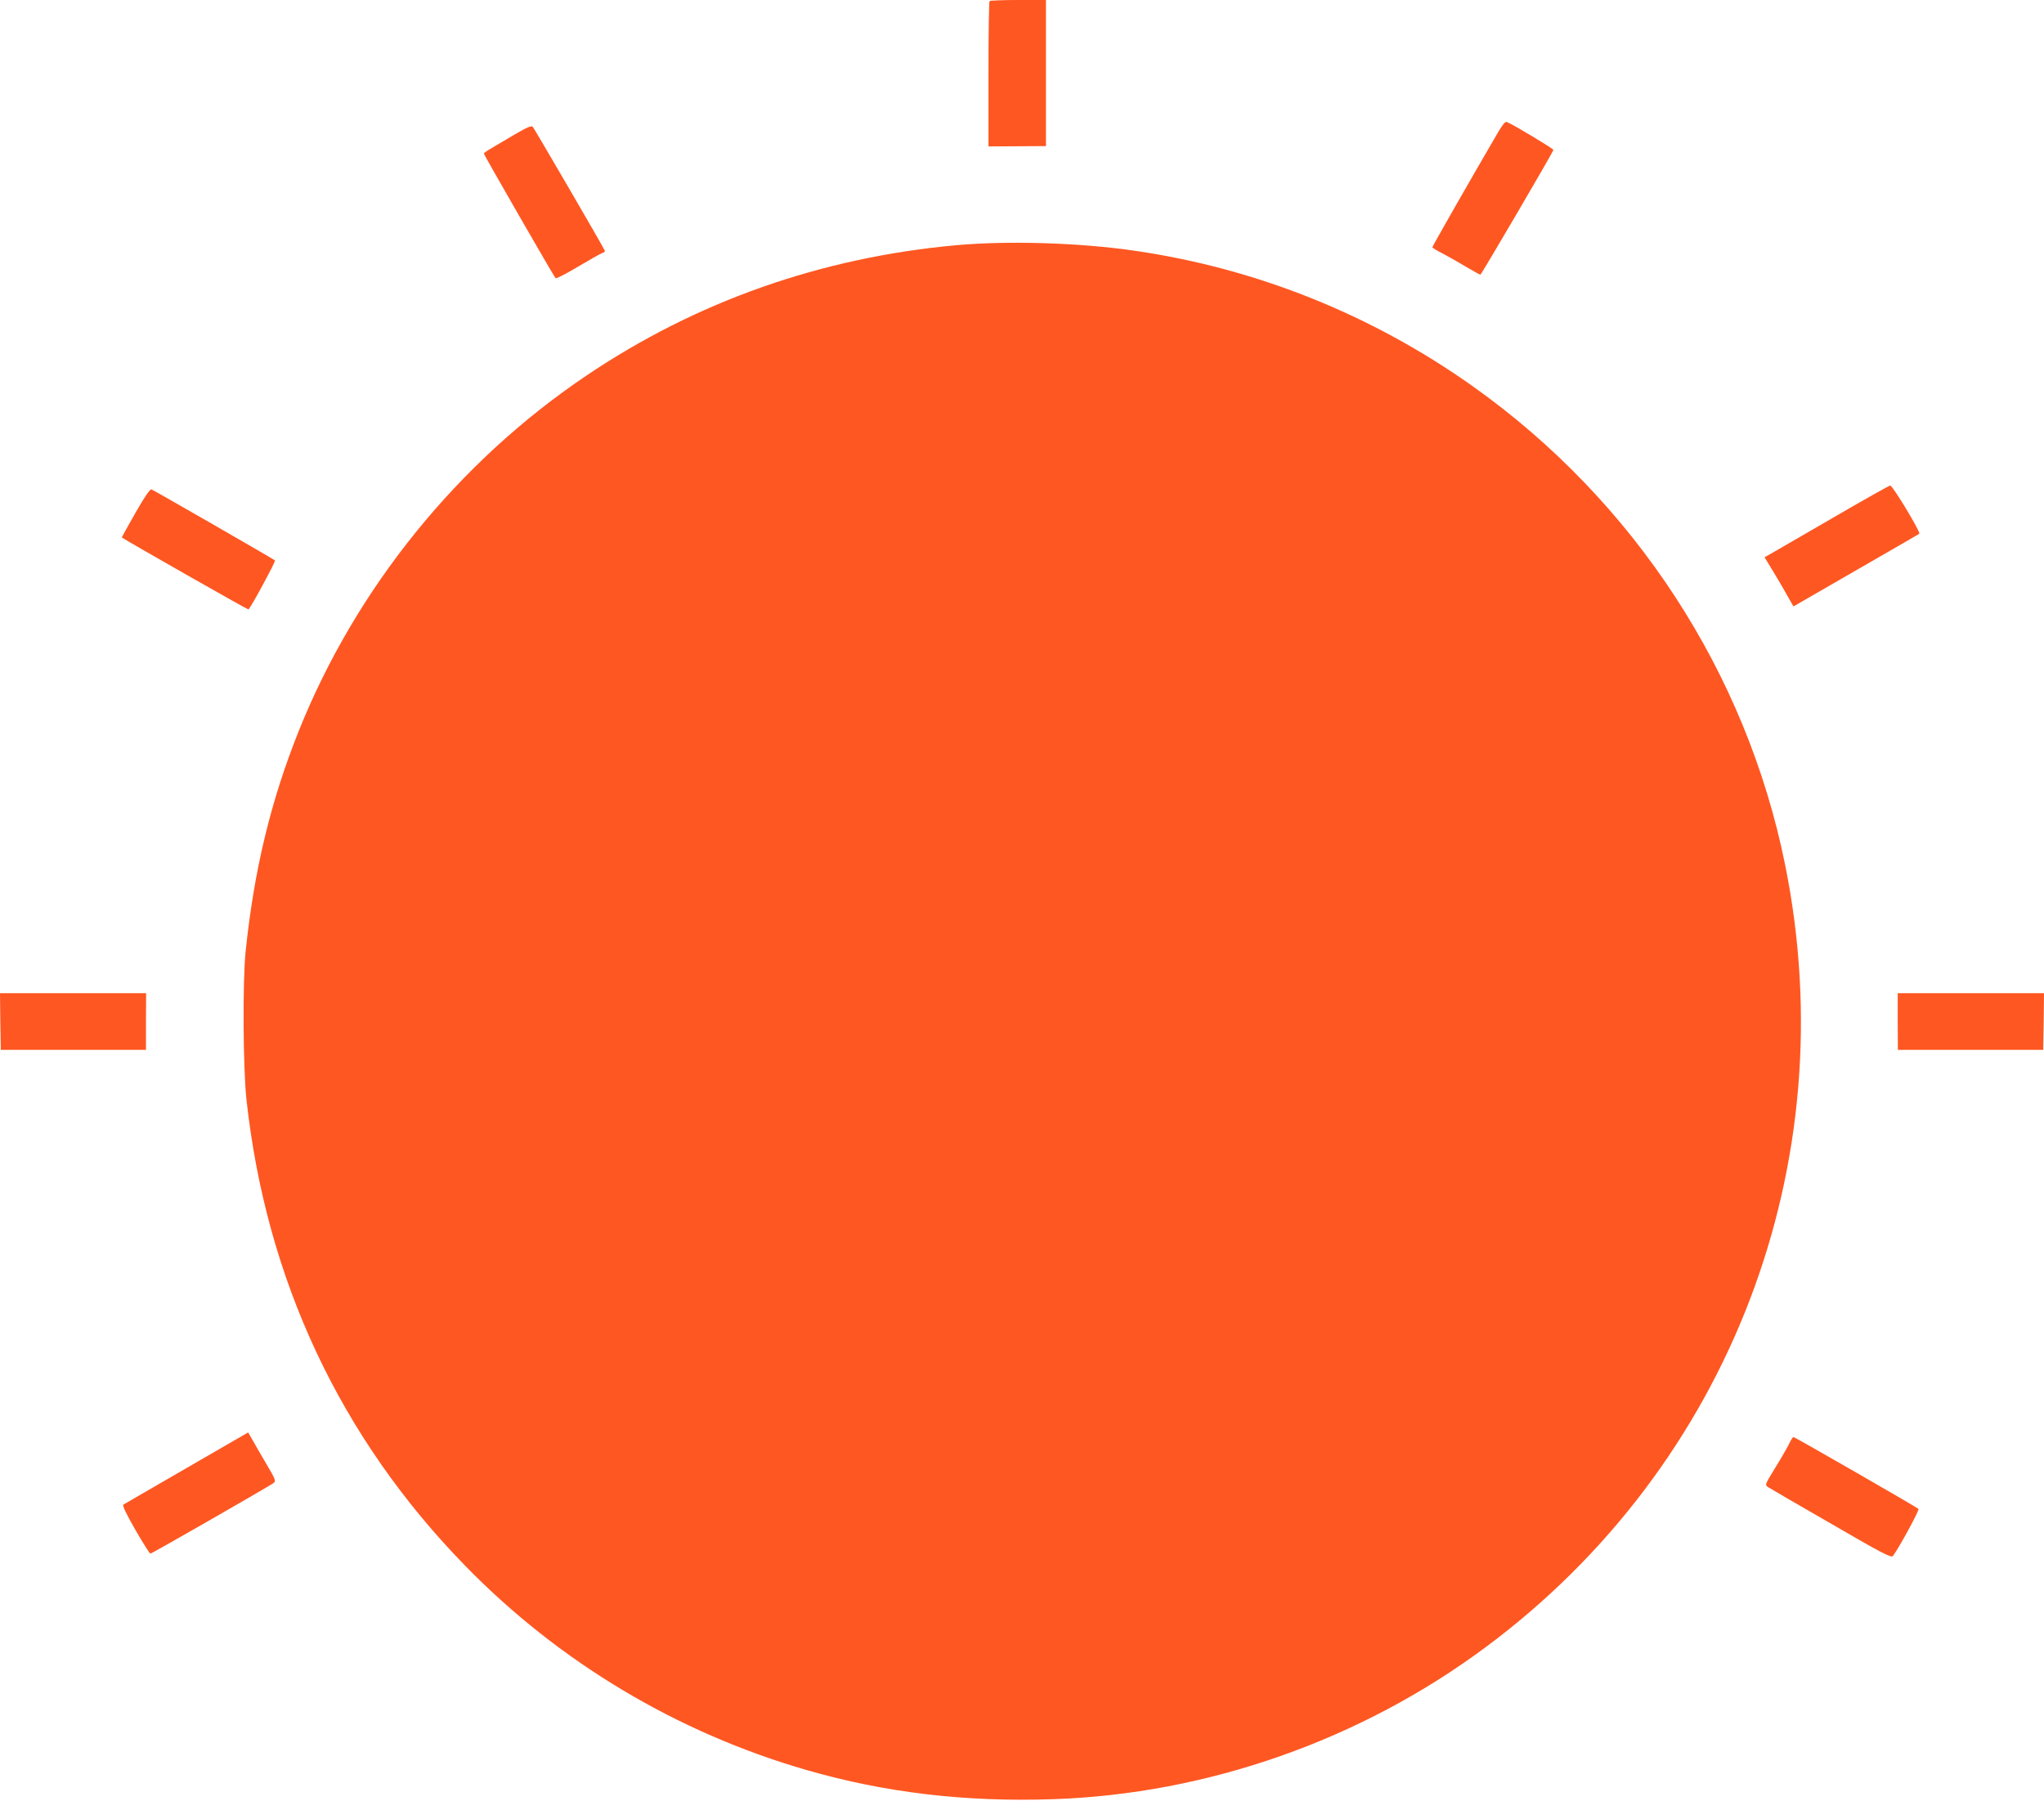 <?xml version="1.0" standalone="no"?>
<!DOCTYPE svg PUBLIC "-//W3C//DTD SVG 20010904//EN"
 "http://www.w3.org/TR/2001/REC-SVG-20010904/DTD/svg10.dtd">
<svg version="1.0" xmlns="http://www.w3.org/2000/svg"
 width="1280pt" height="1128pt" viewBox="0 0 1280 1128"
 preserveAspectRatio="xMidYMid meet">
<g transform="translate(0,1128) scale(0.1,-0.1)"
fill="#ff5722" stroke="none">
<path d="M6197 11273 c-4 -3 -7 -210 -7 -458 l0 -452 180 1 180 1 0 458 0 457
-173 0 c-96 0 -177 -3 -180 -7z"/>
<path d="M9382 10453 c-170 -291 -412 -715 -412 -721 0 -4 28 -22 63 -39 34
-18 100 -55 146 -83 46 -27 87 -50 92 -50 5 0 443 747 457 781 3 6 -255 161
-292 175 -10 4 -26 -16 -54 -63z"/>
<path d="M3225 10439 c-55 -33 -121 -71 -147 -87 -27 -15 -48 -30 -48 -34 0
-7 438 -769 449 -780 4 -5 67 28 141 72 74 44 143 83 153 86 10 3 17 9 15 13
-9 23 -443 768 -452 777 -8 9 -37 -4 -111 -47z"/>
<path d="M5985 9744 c-844 -77 -1625 -352 -2314 -817 -804 -542 -1441 -1330
-1799 -2222 -177 -442 -281 -875 -334 -1385 -19 -187 -16 -725 5 -923 123
-1131 588 -2122 1371 -2924 588 -603 1327 -1045 2139 -1279 489 -141 994 -201
1542 -182 964 32 1927 370 2710 953 1529 1136 2252 3027 1874 4898 -243 1204
-944 2279 -1955 2997 -629 447 -1352 738 -2114 849 -344 51 -798 65 -1125 35z"/>
<path d="M11490 8044 c-184 -107 -359 -208 -387 -224 l-53 -30 53 -87 c30 -49
70 -118 90 -154 l38 -67 392 226 c215 124 394 227 396 229 11 8 -167 303 -182
302 -7 0 -163 -88 -347 -195z"/>
<path d="M848 8068 c-48 -84 -86 -153 -85 -154 29 -21 790 -454 793 -451 19
18 172 303 166 307 -11 10 -758 439 -773 445 -10 3 -42 -44 -101 -147z"/>
<path d="M2 4883 l3 -178 454 0 455 0 0 178 1 177 -458 0 -457 0 2 -177z"/>
<path d="M11884 4883 l1 -178 455 0 455 0 3 178 2 177 -458 0 -458 0 0 -177z"/>
<path d="M1170 2087 c-212 -122 -390 -226 -397 -230 -8 -5 14 -52 74 -157 48
-83 90 -150 95 -150 9 0 739 419 771 442 16 12 13 21 -41 113 -33 55 -72 123
-88 152 l-30 52 -384 -222z"/>
<path d="M11203 2236 c-12 -24 -51 -92 -87 -150 -65 -106 -65 -106 -43 -120
12 -8 190 -112 396 -230 320 -186 375 -214 385 -201 44 61 167 288 160 295
-13 12 -774 450 -783 450 -4 0 -17 -20 -28 -44z"/>
</g>
</svg>
